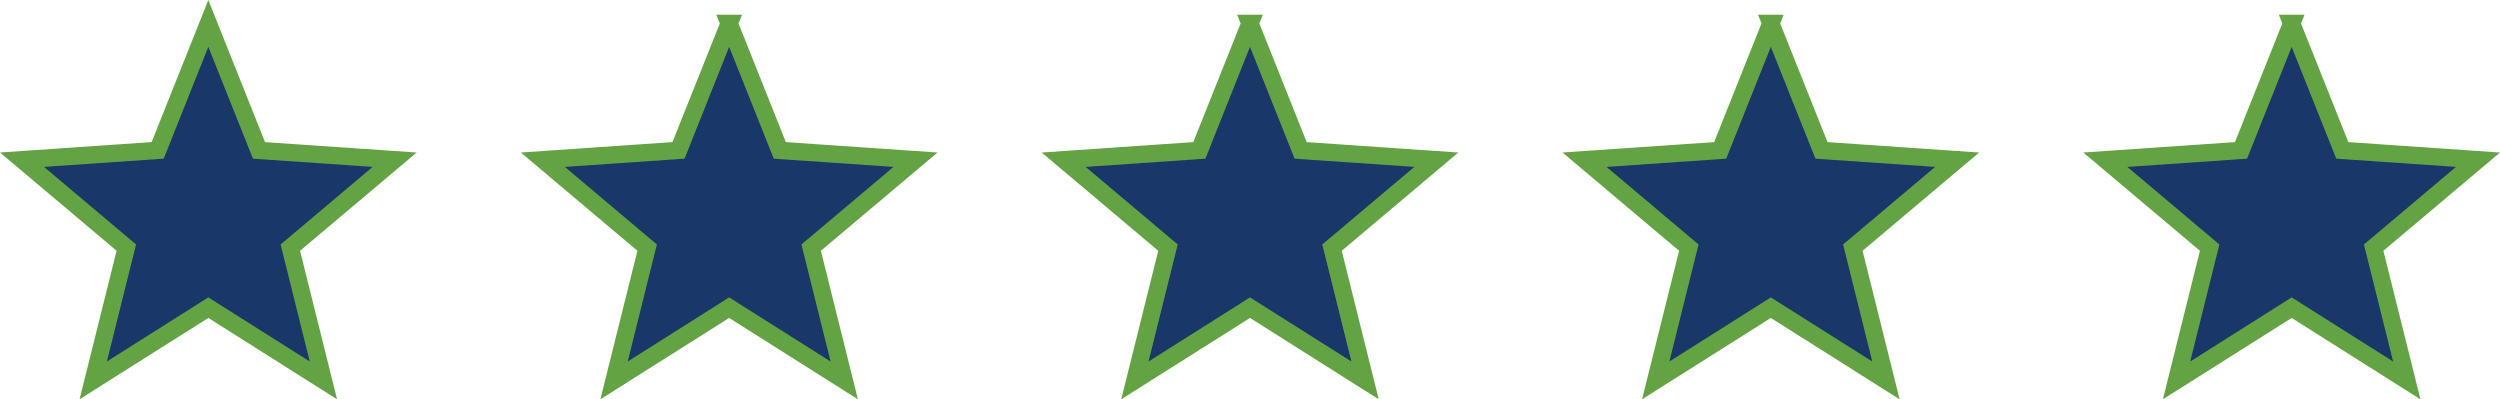 <svg width="144" height="23" fill="none" xmlns="http://www.w3.org/2000/svg"><path d="m12 1.35 2.801 7.02.117.292.313.022 7.502.515-5.771 4.863-.239.2.076.303 1.83 7.346-6.362-4.021-.267-.17-.267.17-6.363 4.02 1.831-7.346.076-.302-.239-.201-5.77-4.863 7.5-.515.314-.022.117-.292L12 1.35Zm30 0 2.801 7.02.117.292.313.022 7.502.515-5.771 4.863-.239.2.076.303 1.83 7.346-6.362-4.021-.267-.17-.267.17-6.363 4.021 1.831-7.346.076-.302-.239-.201-5.77-4.863 7.5-.515.314-.022.117-.292L42 1.35Zm30 0 2.801 7.02.117.292.313.022 7.502.515-5.771 4.863-.239.2.076.303 1.83 7.346-6.362-4.021-.267-.17-.267.17-6.363 4.021 1.831-7.346.076-.302-.239-.201-5.77-4.863 7.5-.515.314-.022.117-.292L72 1.35Zm30 0 2.801 7.02.117.292.313.022 7.502.515-5.771 4.863-.239.2.076.303 1.831 7.346-6.363-4.021-.267-.17-.267.17-6.363 4.021 1.831-7.346.076-.302-.239-.201-5.77-4.863 7.5-.515.314-.022.117-.292L102 1.35Zm30 0 2.801 7.02.117.292.313.022 7.502.515-5.771 4.863-.239.2.076.303 1.831 7.346-6.363-4.021-.267-.17-.267.17-6.363 4.021 1.831-7.346.076-.302-.239-.201-5.771-4.863 7.502-.515.313-.022.117-.292L132 1.35Z" fill="#1A3769" stroke="#64A344"/></svg>